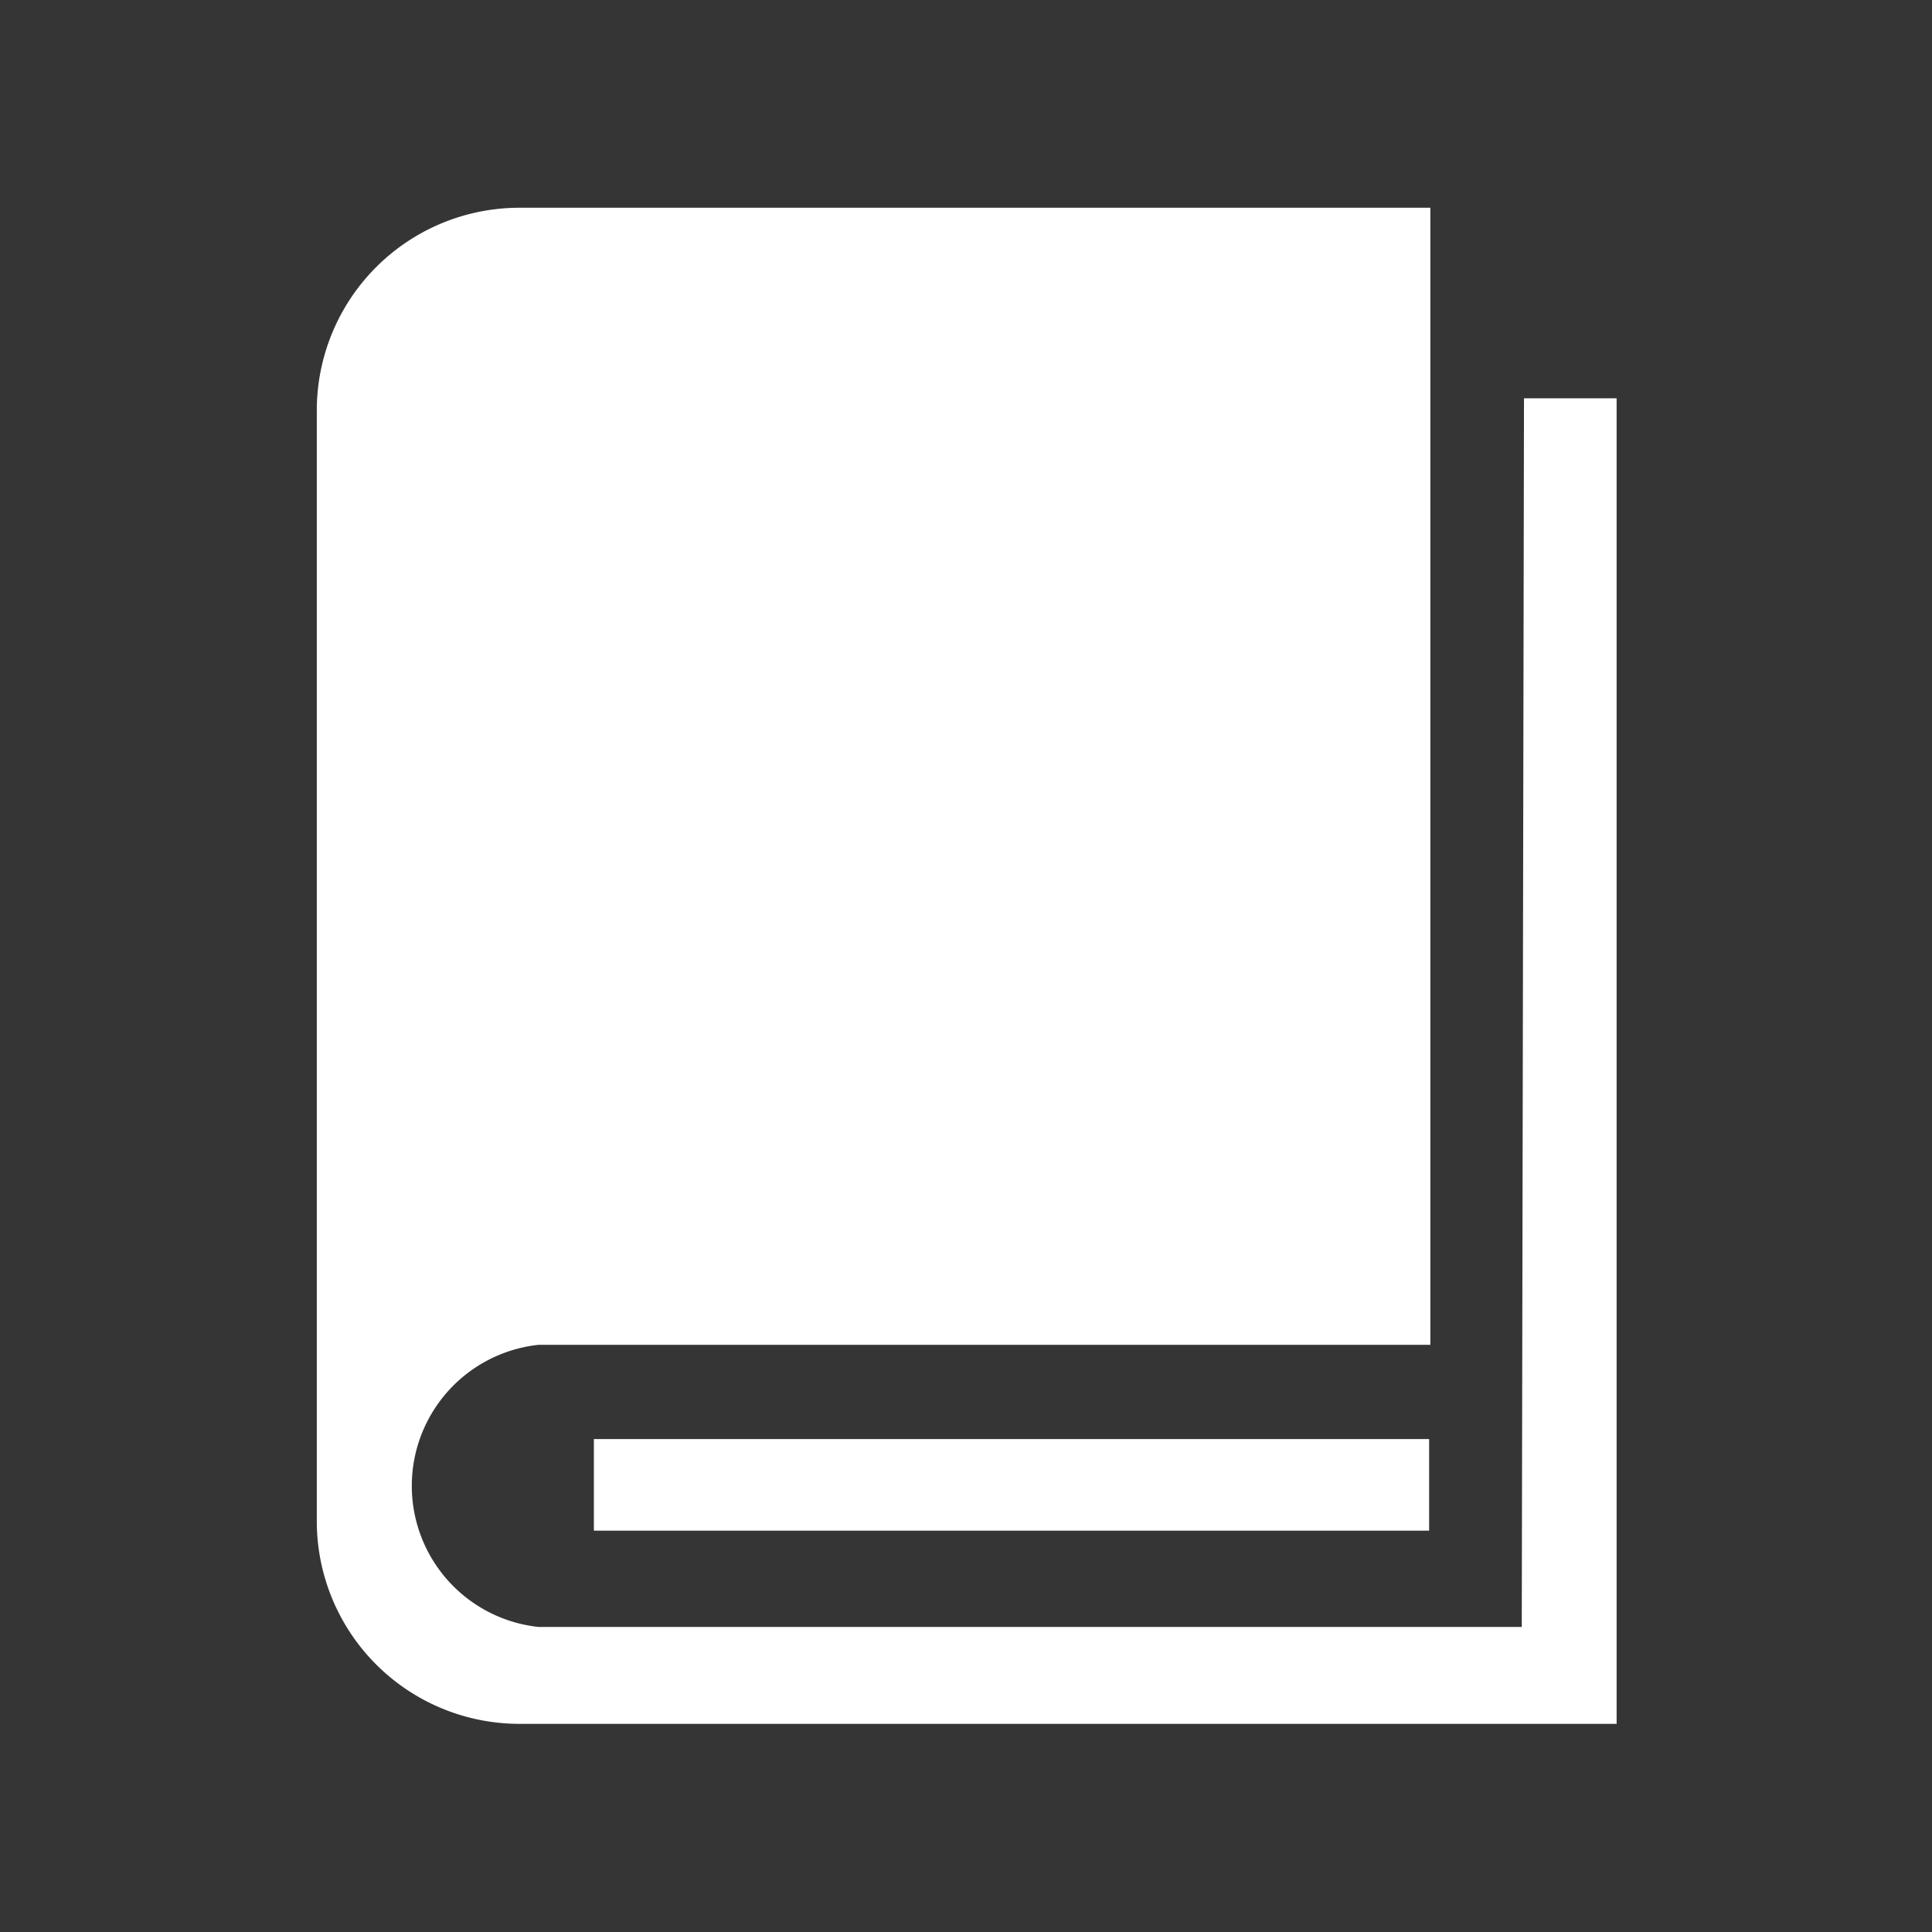 <svg xmlns="http://www.w3.org/2000/svg" viewBox="0 0 95.32 95.32"><rect x="0" y="0" width="95.32" height="95.32" fill="#333333" stroke="none"/><defs><style>.cls-1,.cls-2{fill:#fff;}.cls-1{opacity:0.01;}.cls-2{fill-rule:evenodd;}</style></defs><title>企业文化-12</title><g id="图层_2" data-name="图层 2"><g id="图层_1-2" data-name="图层 1"><rect class="cls-1" width="95.32" height="95.32"/><path id="形状_5" data-name="形状 5" class="cls-2" d="M75.19,19.65l-.11,60.62H26.57a7,7,0,0,1,0-13.92h44V10.25h-45a10,10,0,0,0-9.94,10V75.05a10,10,0,0,0,9.91,10H79.76V19.65ZM29.3,75.52H70.51V71H29.3v4.57Z"/></g></g></svg>